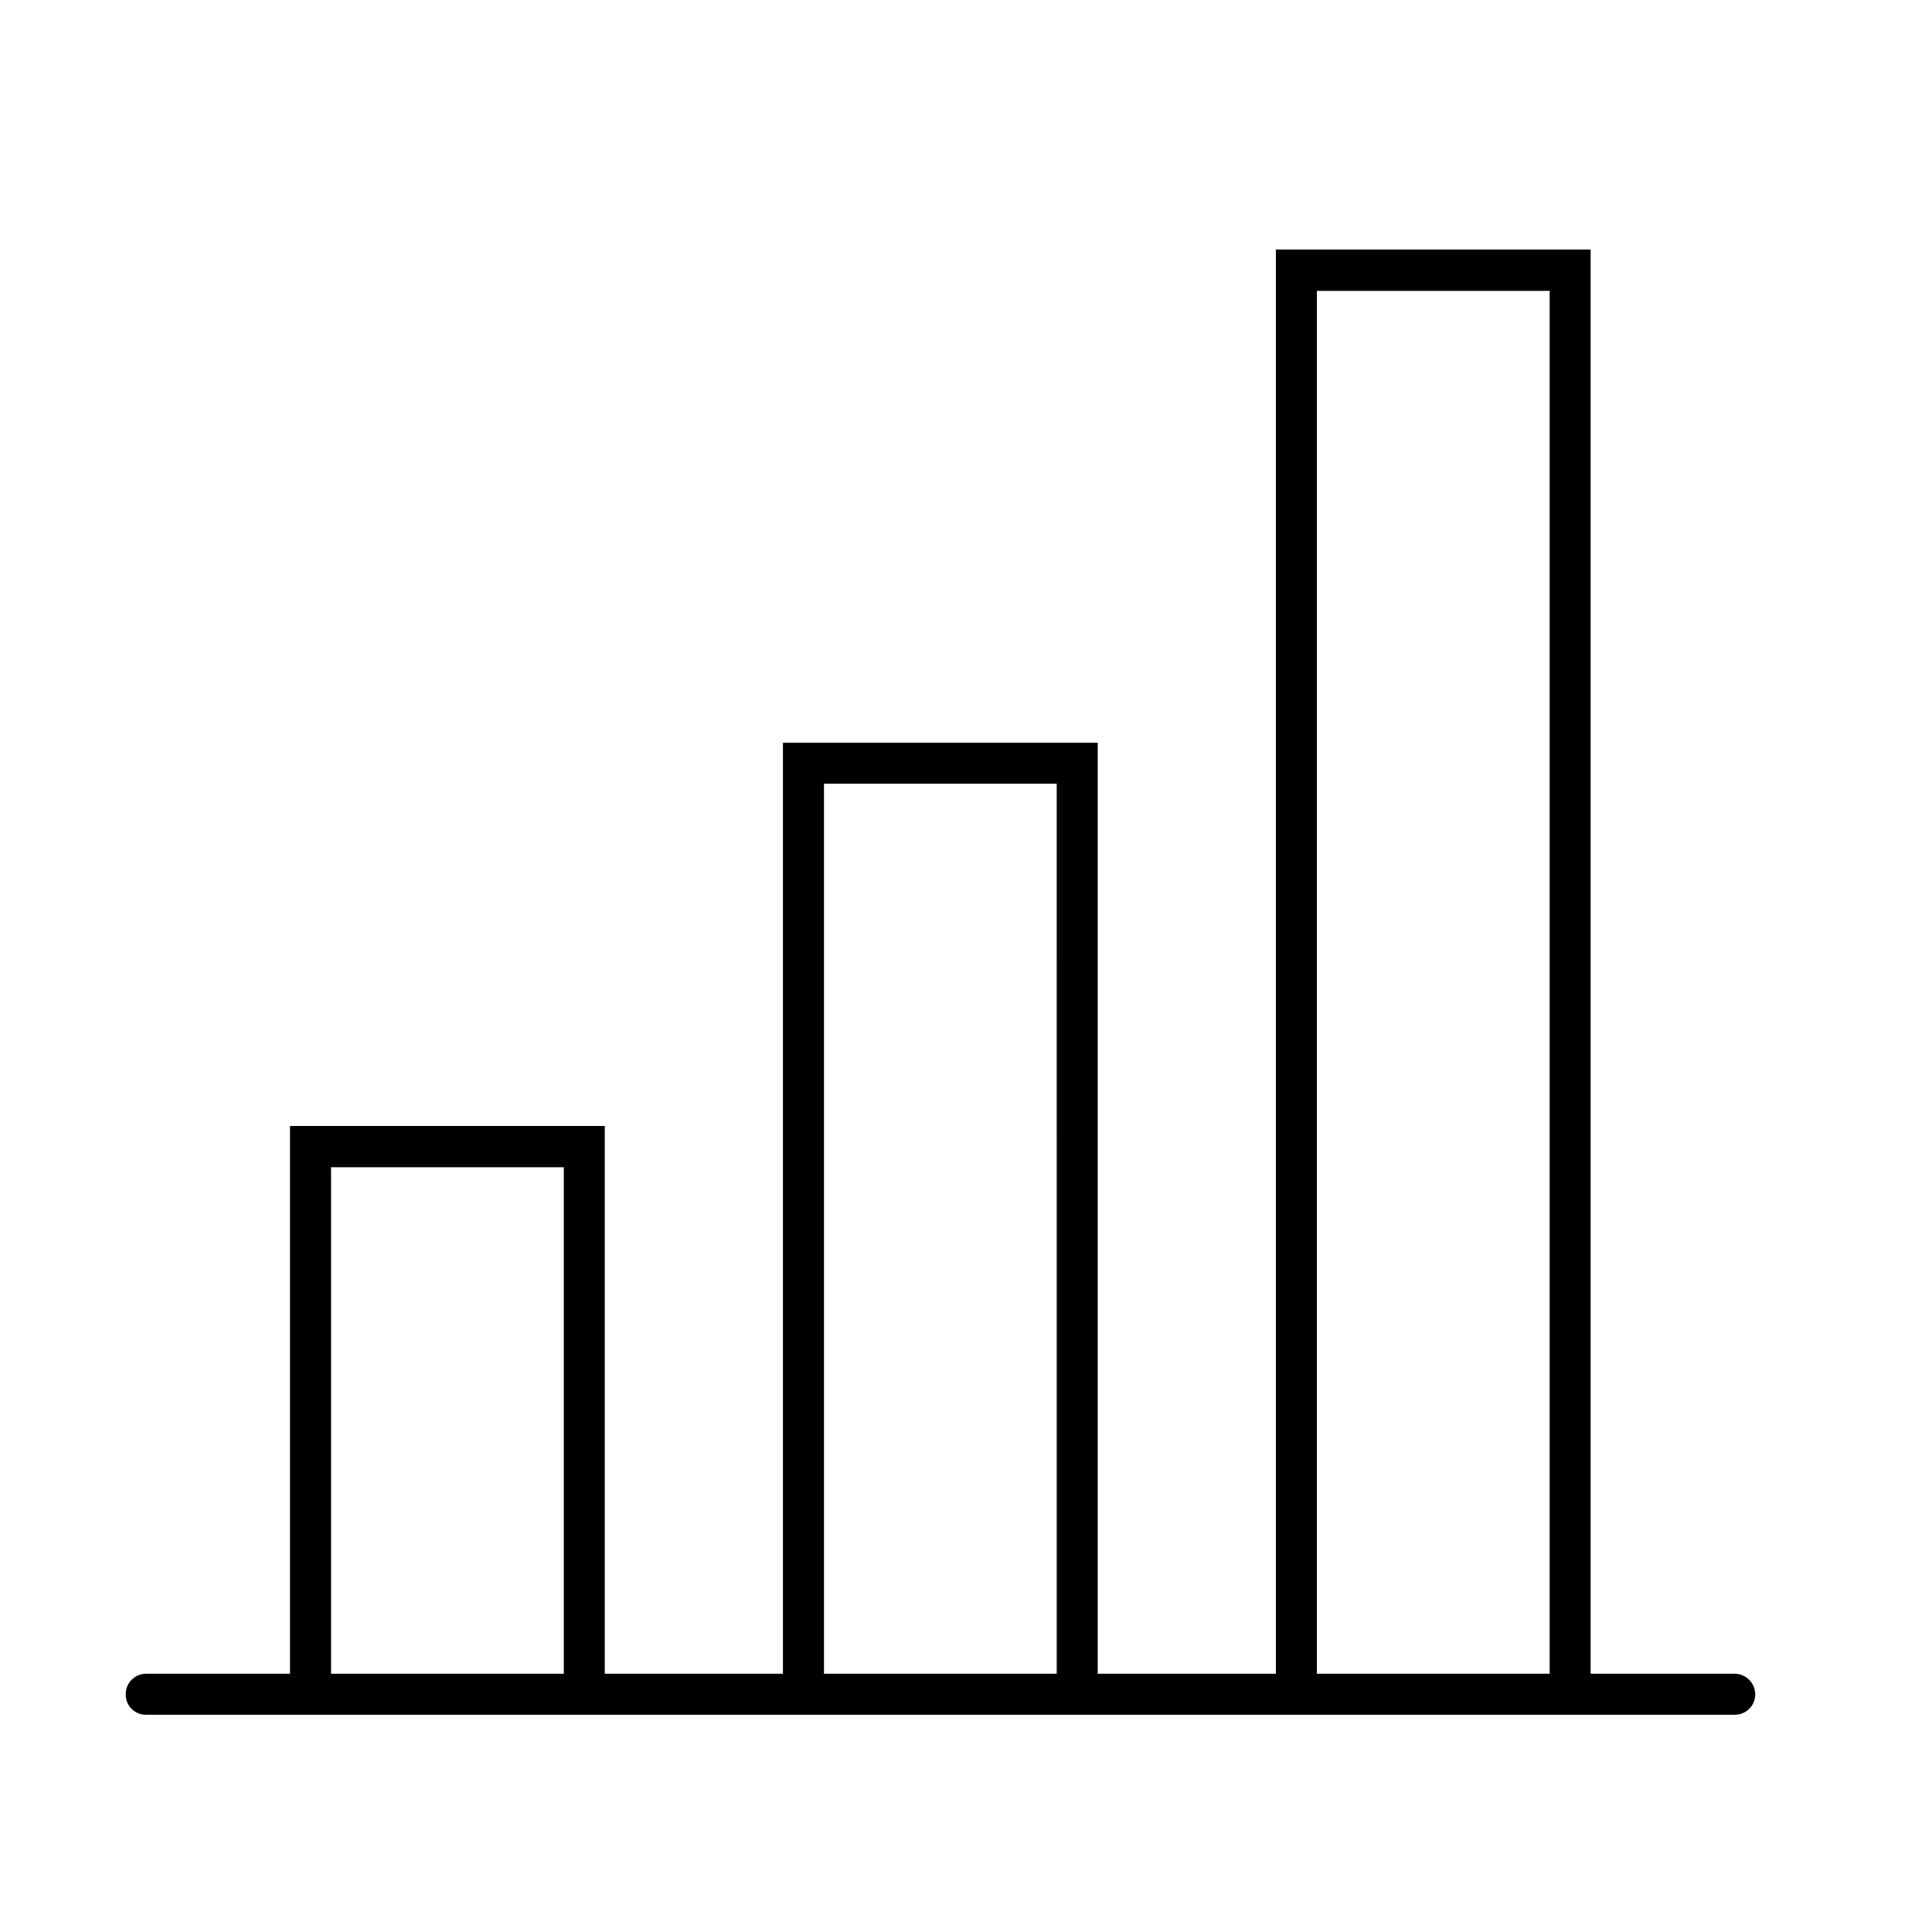 <?xml version="1.0" encoding="UTF-8"?>
<!-- The Best Svg Icon site in the world: iconSvg.co, Visit us! https://iconsvg.co -->
<svg fill="#000000" width="800px" height="800px" version="1.1" viewBox="144 144 512 512" xmlns="http://www.w3.org/2000/svg">
 <path d="m603.68 587.56h-38.145v-377.43h-83.414v377.43h-47.215v-246.72h-83.418v246.72h-47.215v-145.17h-83.414v145.17h-38.148c-1.441 0-2.828 0.578-3.84 1.605-1.016 1.031-1.574 2.422-1.555 3.867-0.02 1.438 0.543 2.82 1.559 3.836 1.016 1.016 2.398 1.578 3.836 1.559h420.97c1.445 0.02 2.836-0.539 3.867-1.555 1.027-1.012 1.605-2.398 1.605-3.84 0-1.453-0.578-2.844-1.602-3.871-1.027-1.023-2.418-1.602-3.871-1.602zm-371.95-134.23h61.68v134.23h-61.68zm130.63 134.23v-235.86h61.68l0.004 235.86zm130.63 0 0.004-366.48h61.68v366.48z"/>
</svg>